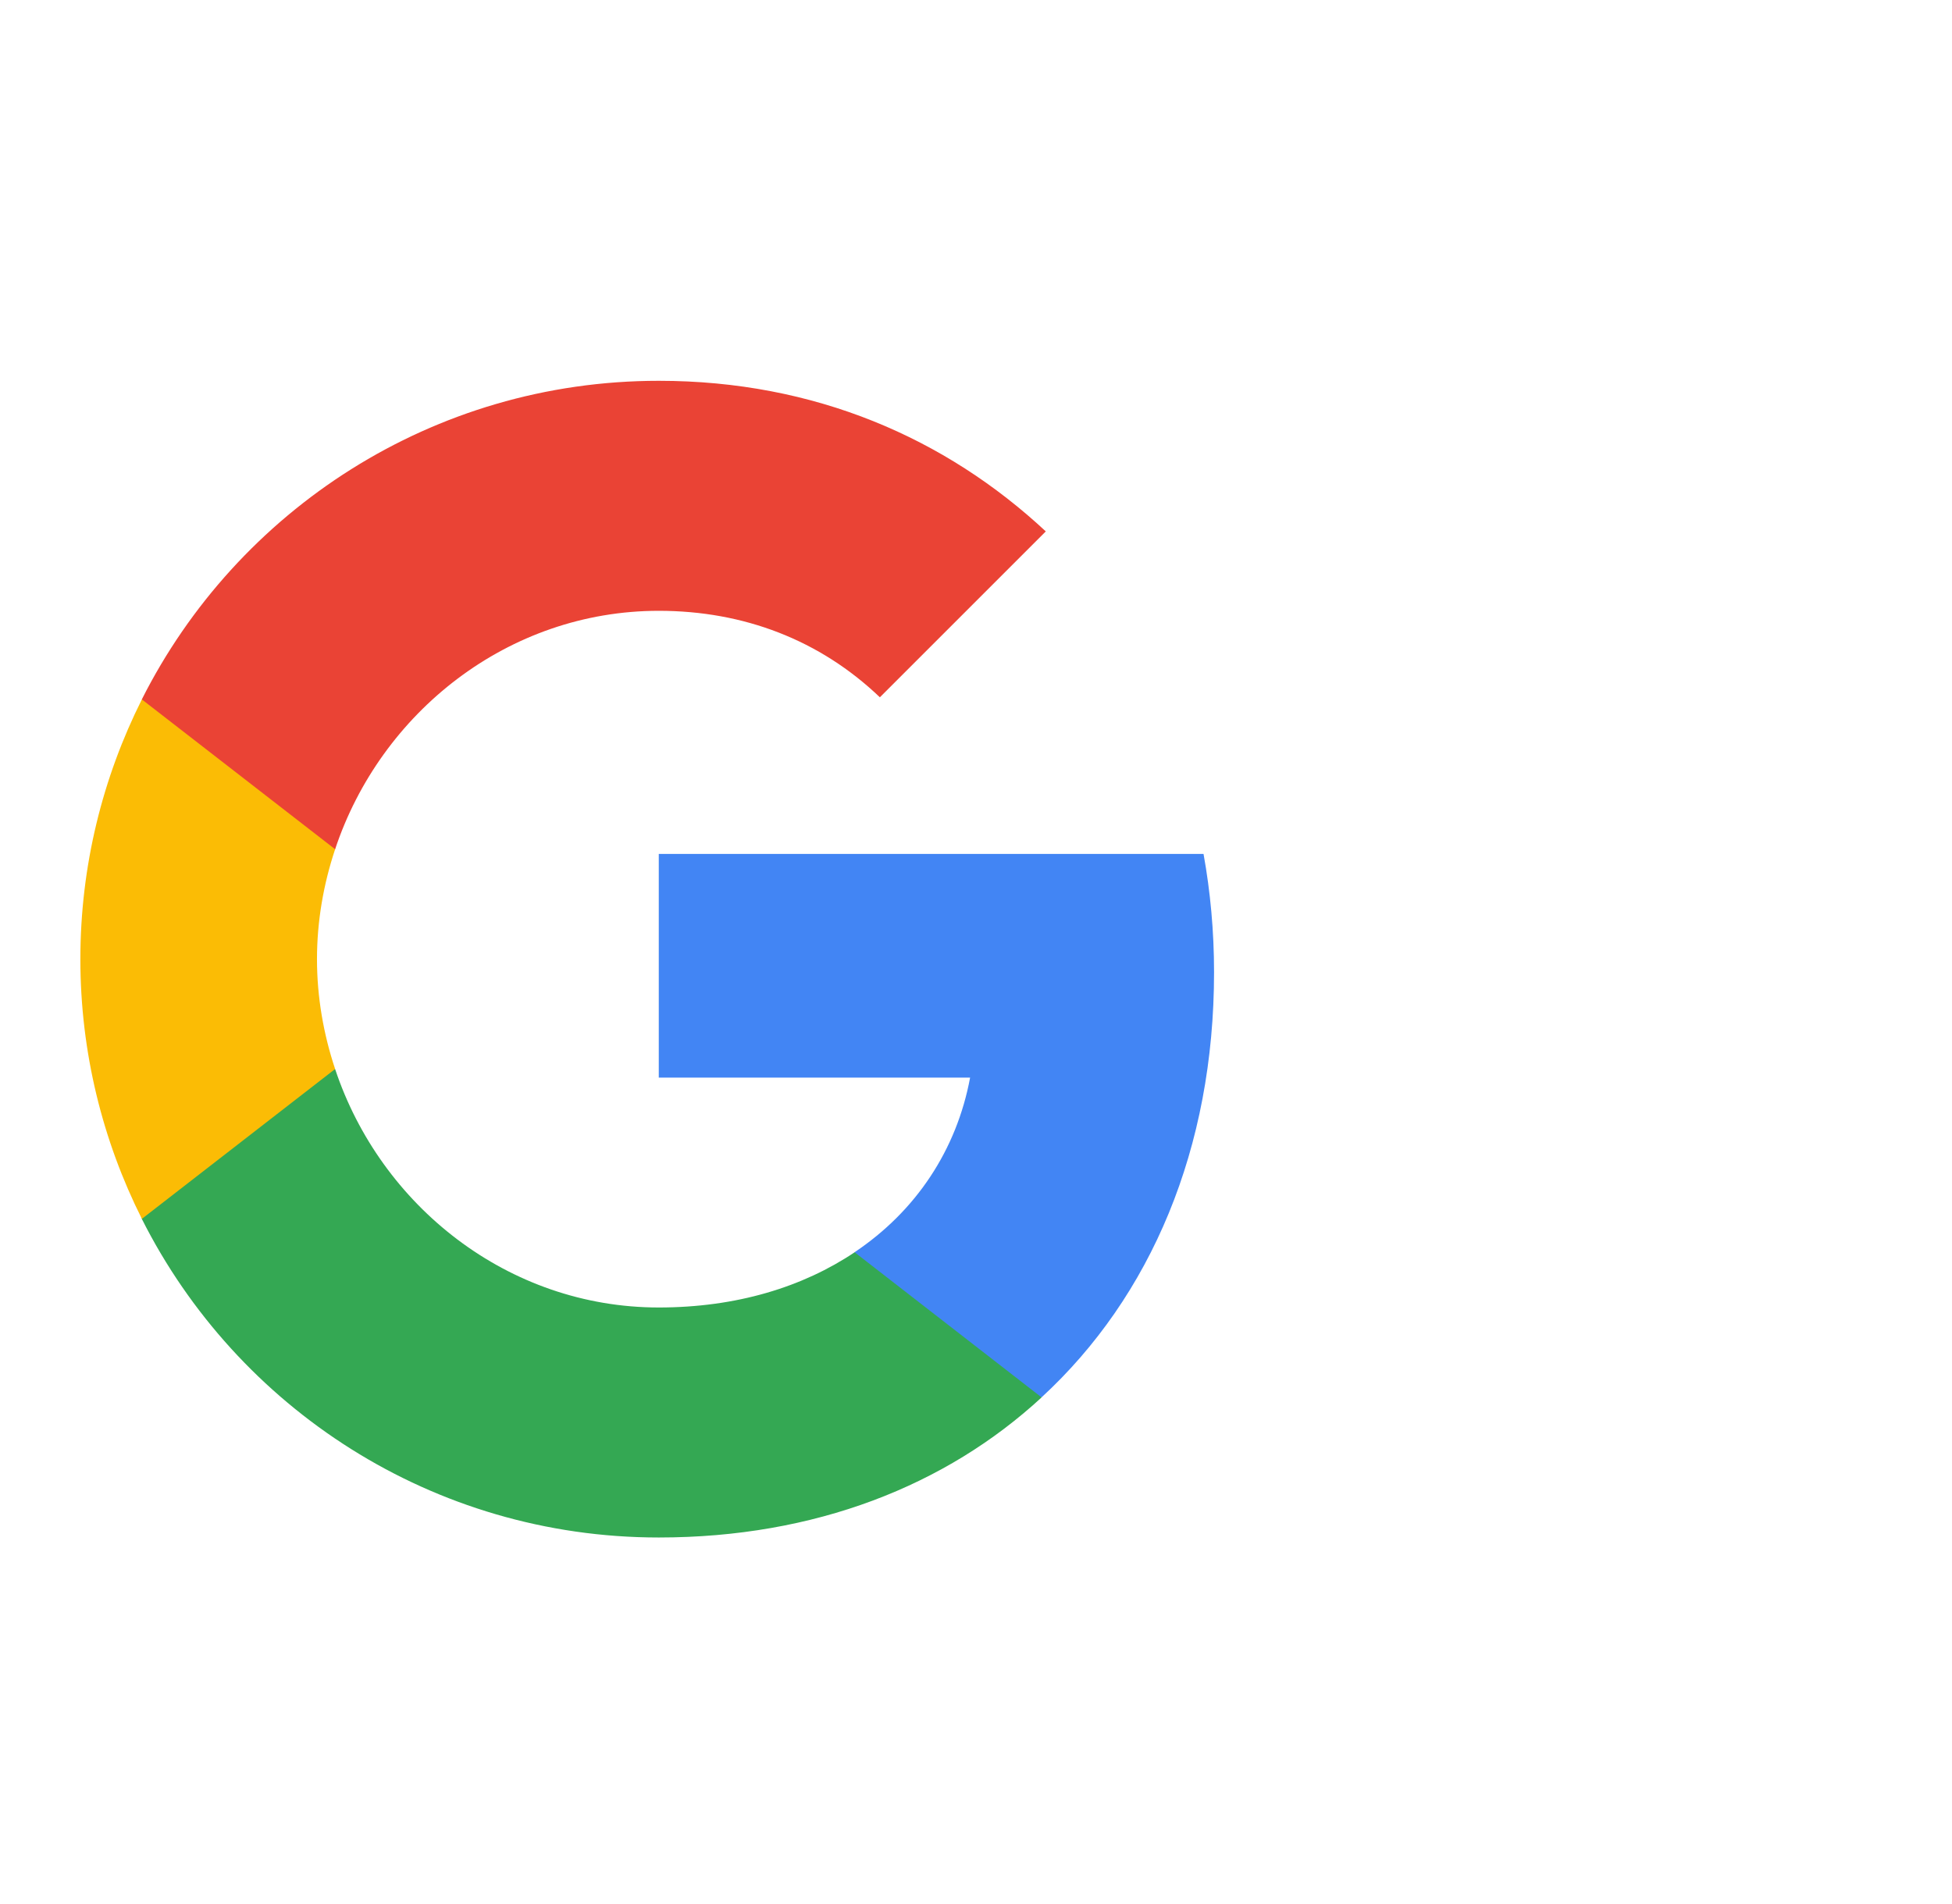 <svg xmlns="http://www.w3.org/2000/svg" width="41" height="40" viewBox="0 0 41 40" fill="none"><path fill-rule="evenodd" clip-rule="evenodd" d="M25.5 20.425C25.5 19.563 25.423 18.735 25.279 17.939H13.837V22.639H20.376C20.094 24.158 19.238 25.445 17.951 26.306V29.355H21.878C24.175 27.239 25.5 24.125 25.5 20.425Z" fill="#4285F4"></path><path fill-rule="evenodd" clip-rule="evenodd" d="M13.837 32.3C17.117 32.3 19.867 31.212 21.878 29.357L17.951 26.308C16.863 27.037 15.471 27.468 13.837 27.468C10.672 27.468 7.994 25.331 7.039 22.459H2.979V25.607C4.979 29.578 9.087 32.3 13.837 32.3Z" fill="#34A853"></path><path fill-rule="evenodd" clip-rule="evenodd" d="M7.039 22.458C6.796 21.729 6.658 20.95 6.658 20.15C6.658 19.349 6.796 18.57 7.039 17.841V14.693H2.98C2.157 16.334 1.688 18.189 1.688 20.15C1.688 22.11 2.157 23.966 2.98 25.606L7.039 22.458Z" fill="#FBBC05"></path><path fill-rule="evenodd" clip-rule="evenodd" d="M13.837 12.832C15.62 12.832 17.222 13.445 18.481 14.649L21.966 11.164C19.862 9.204 17.112 8 13.837 8C9.087 8 4.979 10.723 2.979 14.693L7.039 17.841C7.994 14.969 10.672 12.832 13.837 12.832Z" fill="#EA4335"></path></svg>